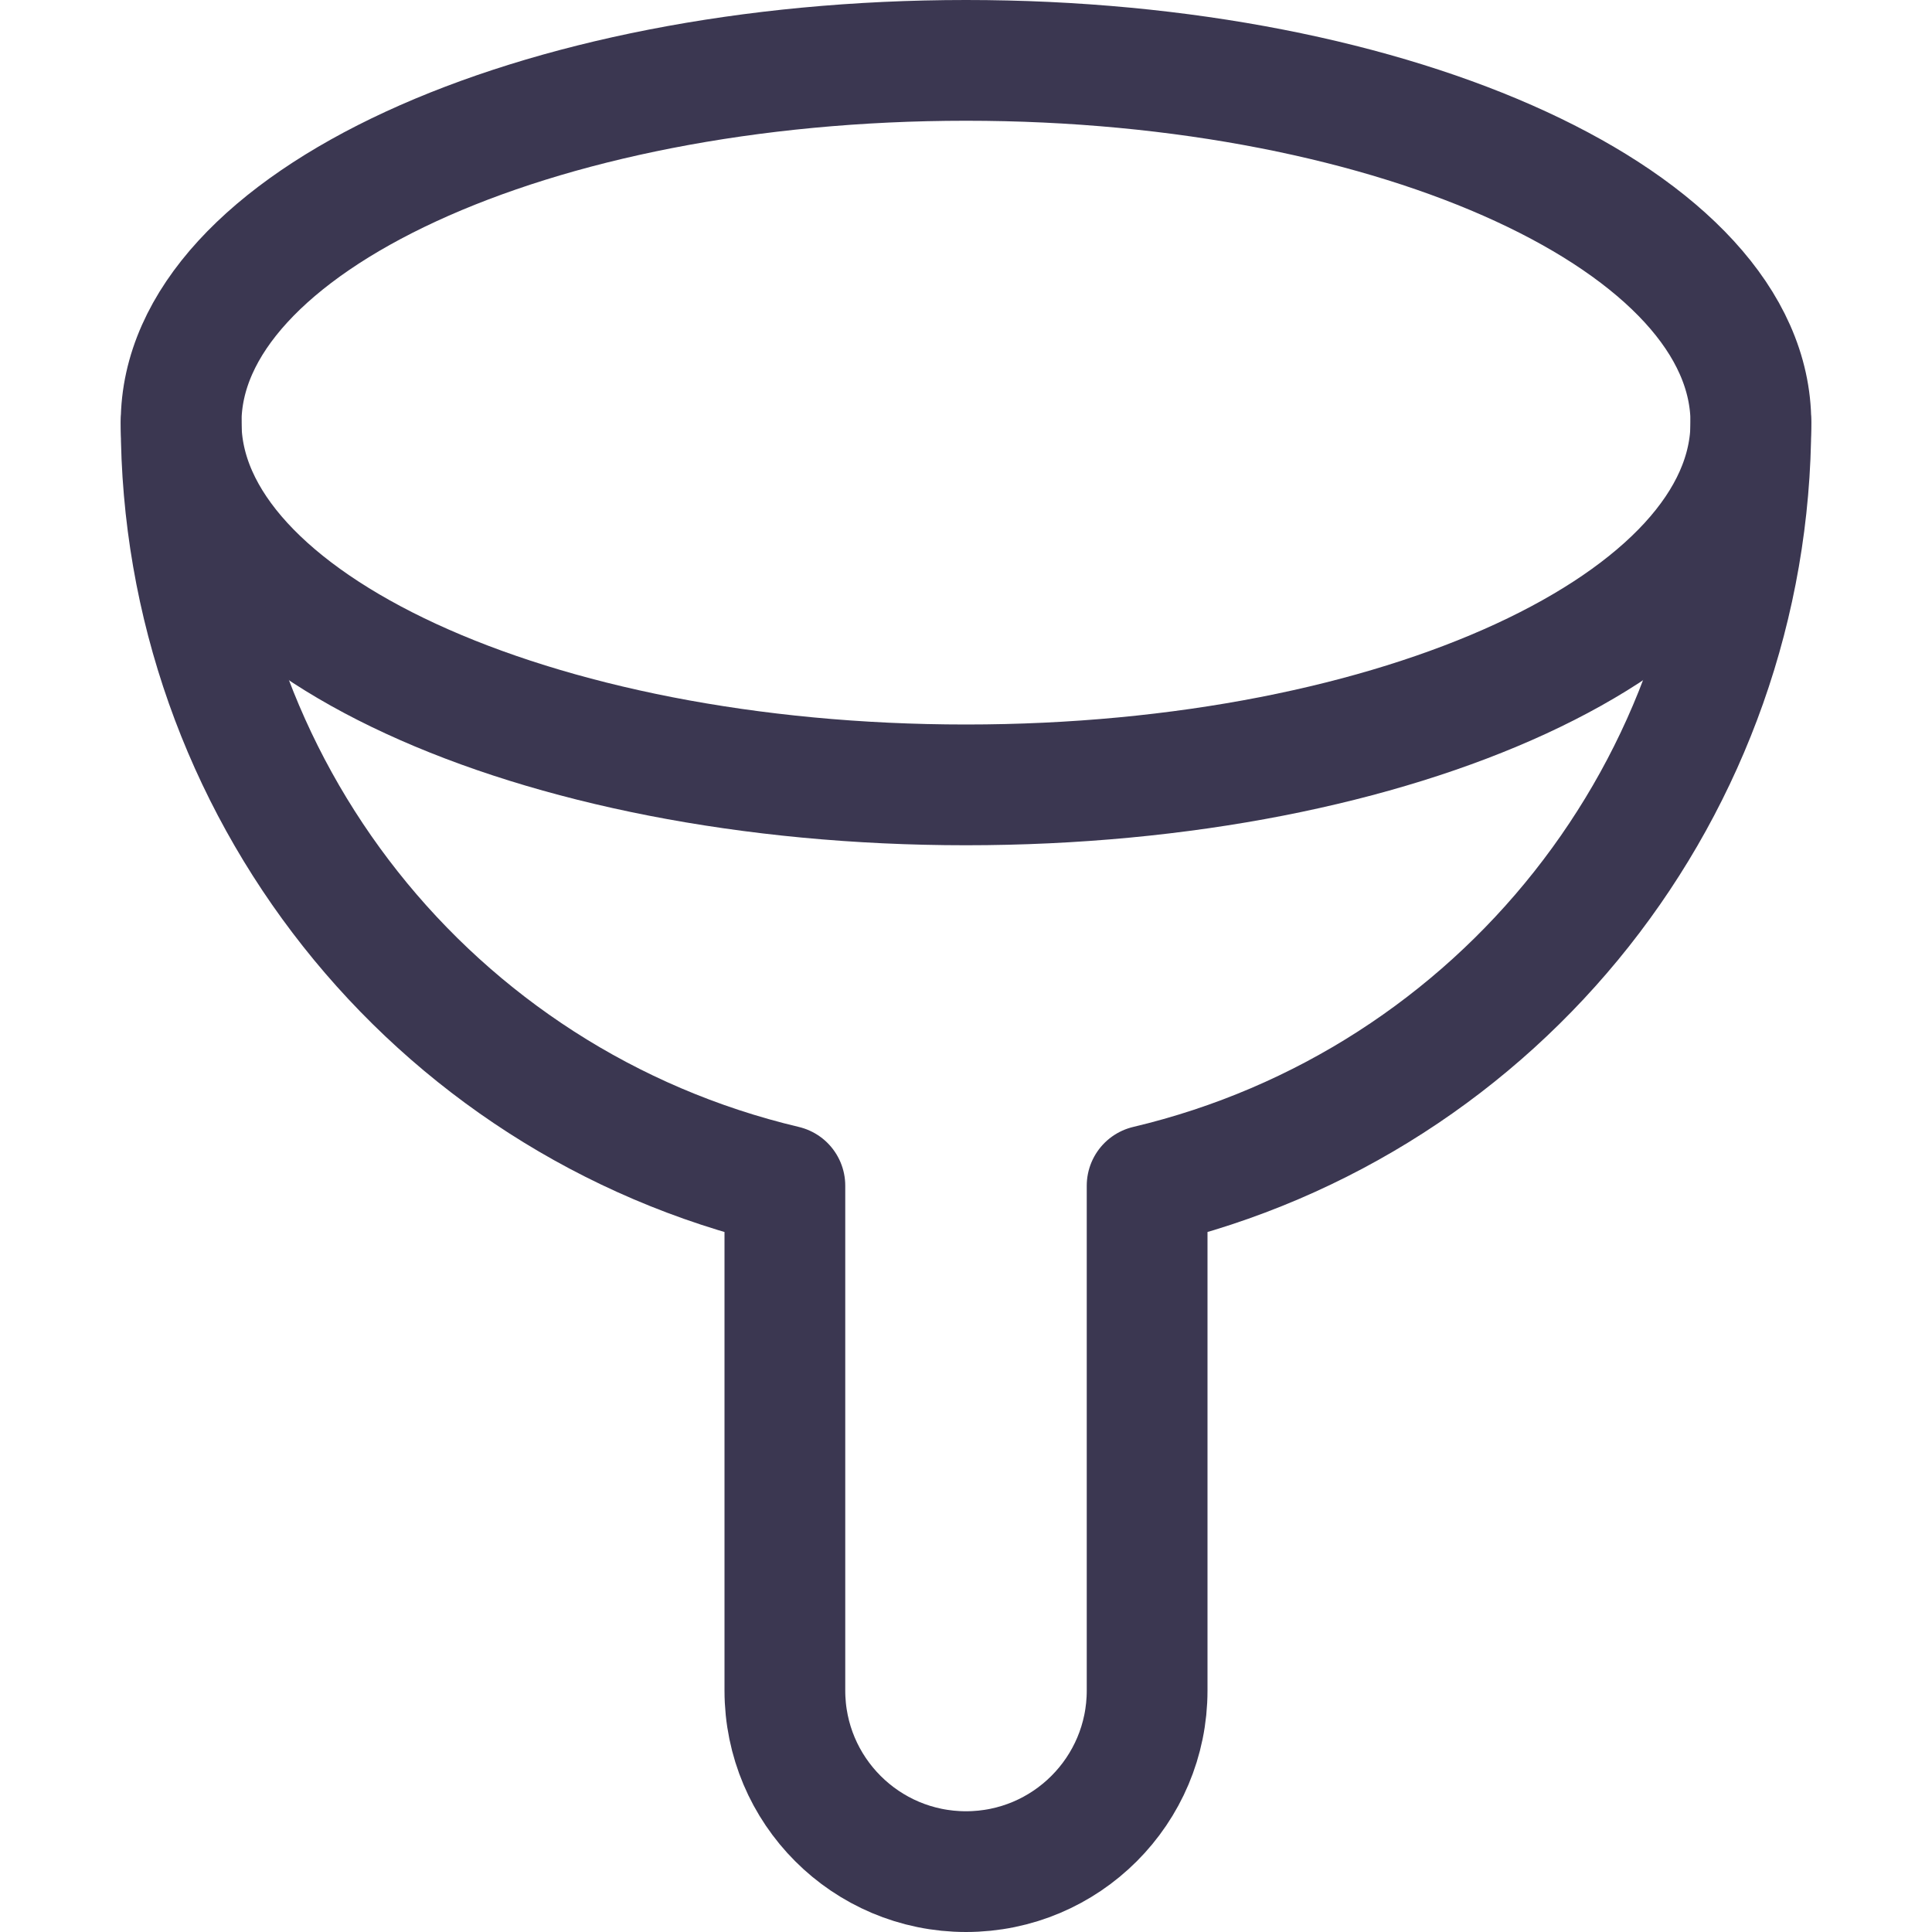 <?xml version="1.0" encoding="UTF-8"?> <svg xmlns="http://www.w3.org/2000/svg" width="24" height="24" viewBox="0 0 24 24" fill="none"><path fill-rule="evenodd" clip-rule="evenodd" d="M12 9.75C17.385 9.75 21.75 7.735 21.75 5.25C21.75 2.765 17.385 0.75 12 0.75C6.615 0.75 2.25 2.765 2.25 5.25C2.25 7.735 6.615 9.75 12 9.75Z" stroke="#3B3751" stroke-width="1.5" stroke-linecap="round" stroke-linejoin="round"></path><path d="M2.25 5.25C2.253 9.765 5.356 13.688 9.75 14.729V21C9.75 22.243 10.757 23.25 12 23.25C13.243 23.25 14.25 22.243 14.25 21V14.729C18.644 13.688 21.747 9.765 21.75 5.25" stroke="#3B3751" stroke-width="1.5" stroke-linecap="round" stroke-linejoin="round"></path></svg> 